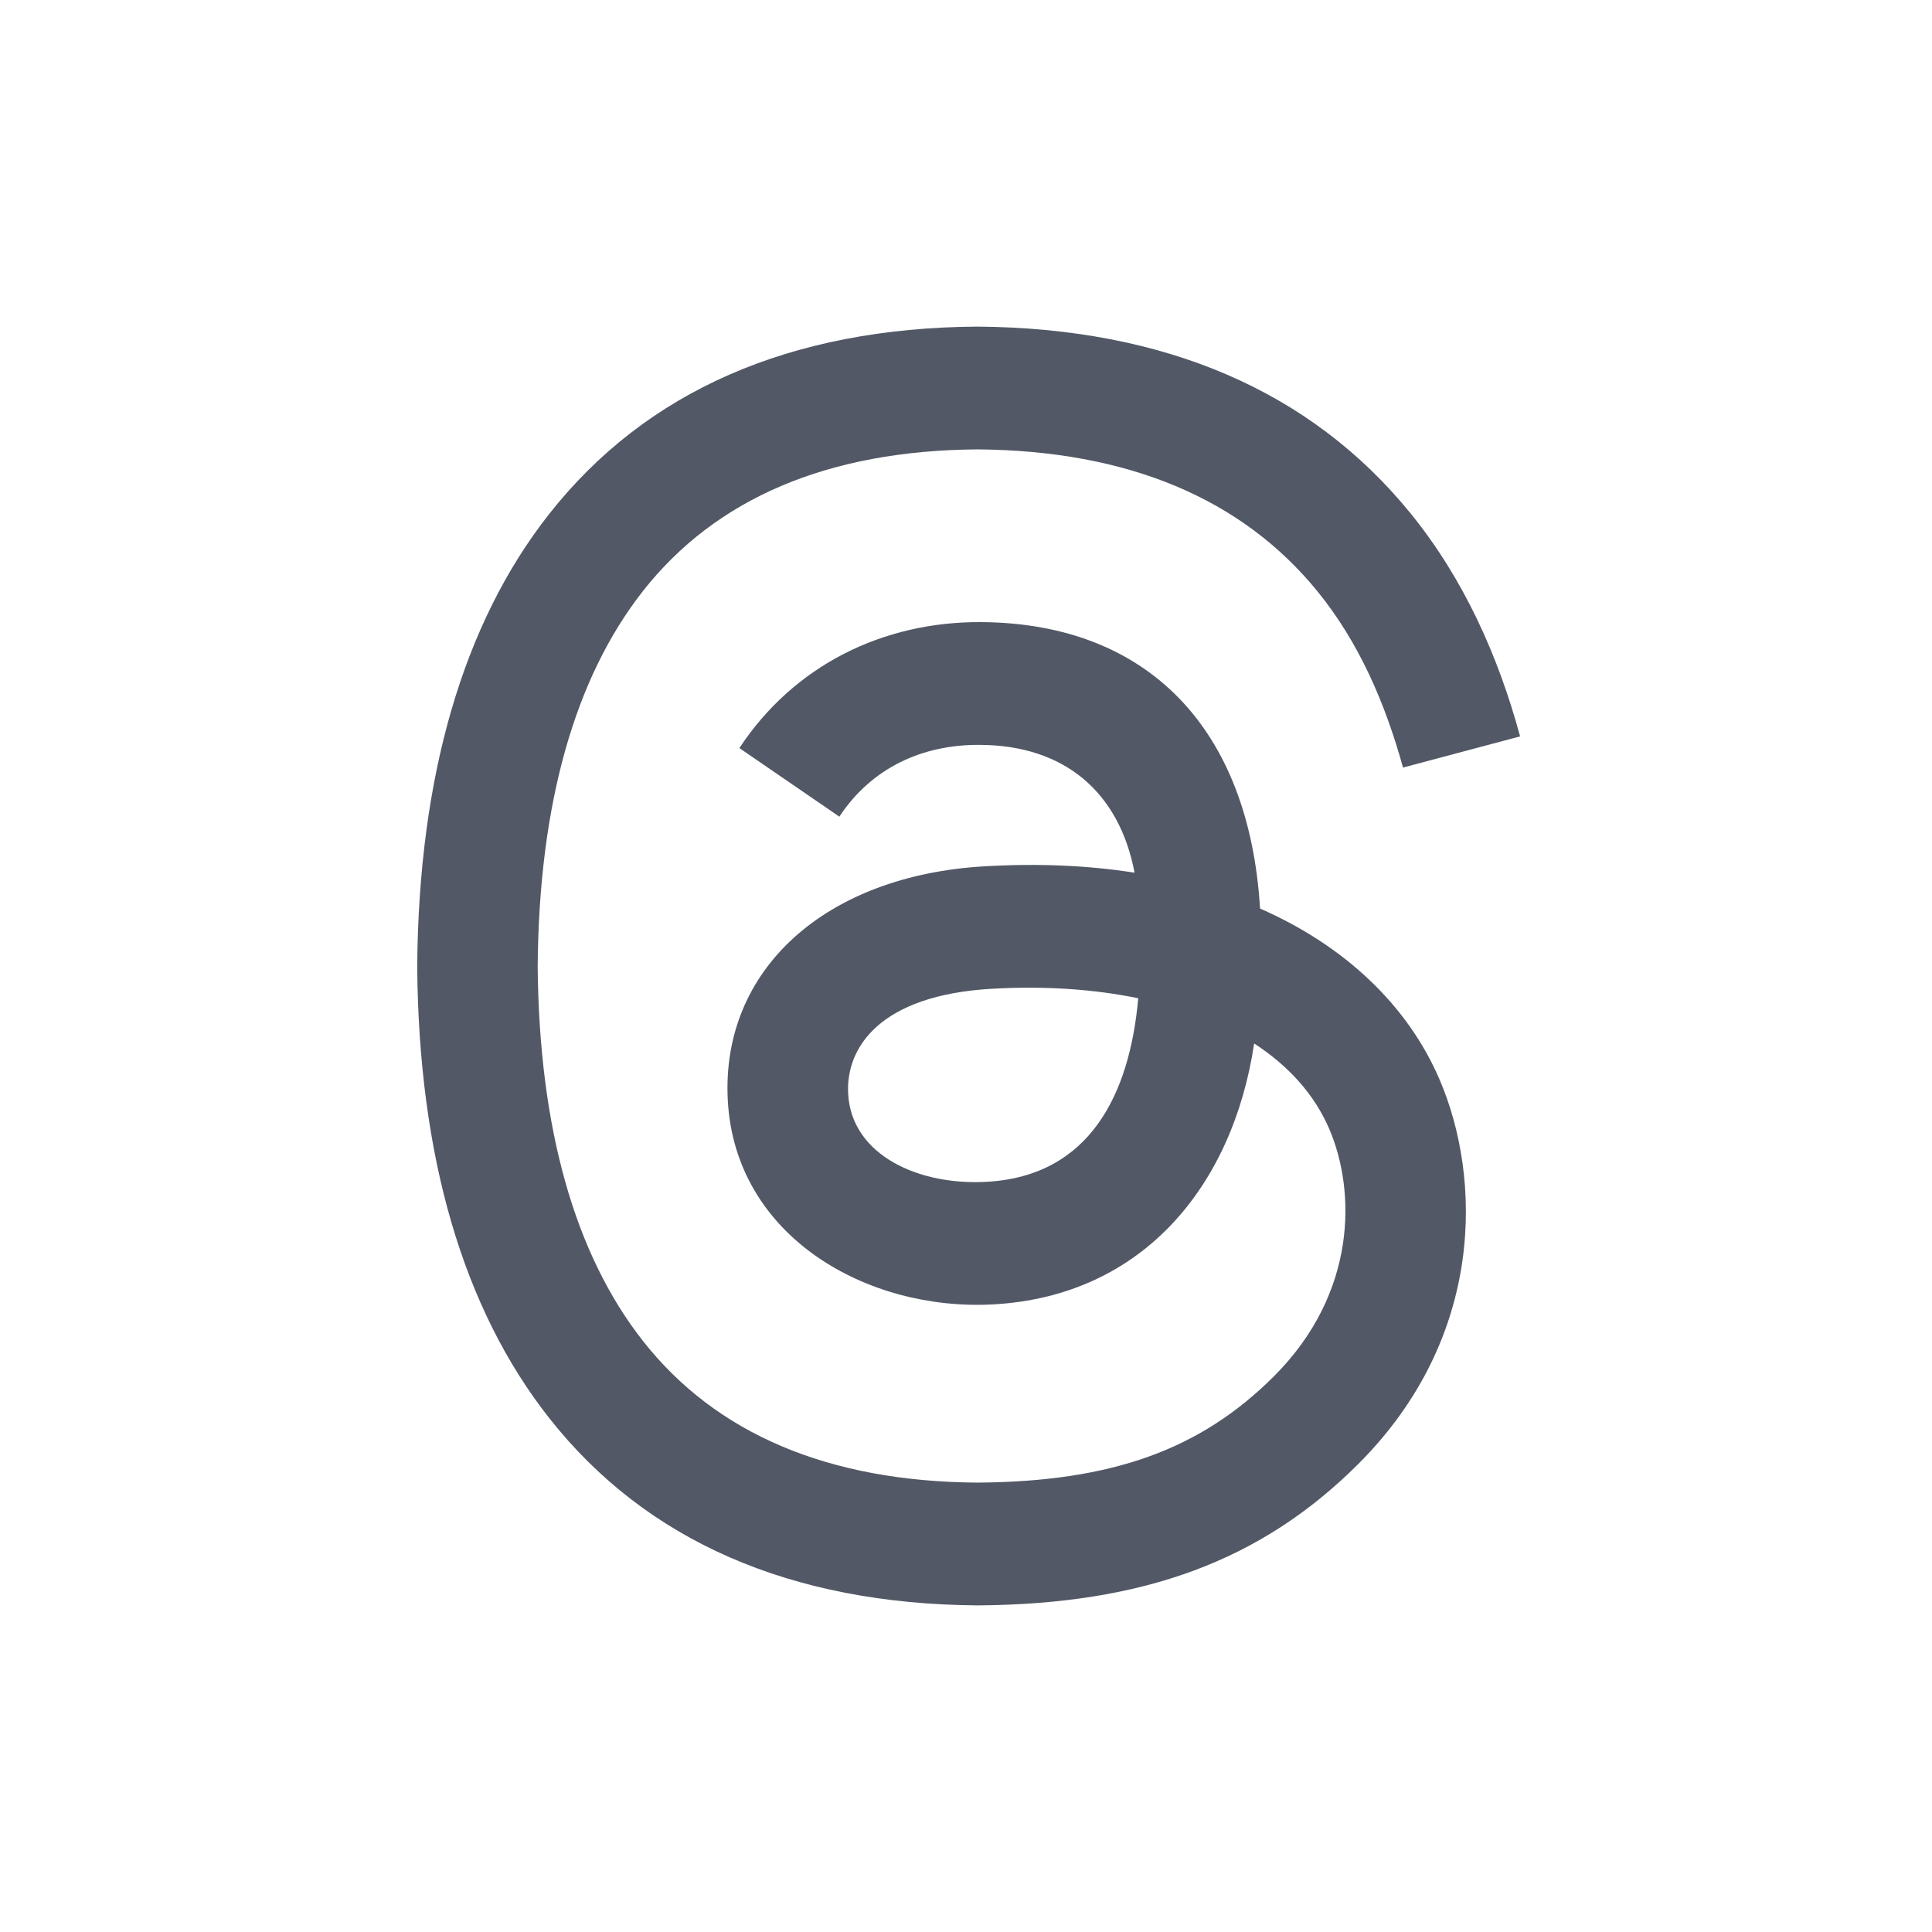 <svg width="20" height="20" viewBox="0 0 20 20" fill="none" xmlns="http://www.w3.org/2000/svg">
<path d="M10.115 3.381H10.114C8.181 3.395 6.688 4.046 5.684 5.322C4.791 6.457 4.334 8.04 4.319 10.004V10.005C4.334 11.969 4.791 13.543 5.684 14.678C6.688 15.954 8.189 16.605 10.122 16.619H10.122C11.84 16.607 13.058 16.157 14.062 15.154C15.377 13.84 15.338 12.191 14.903 11.177C14.573 10.406 13.919 9.789 13.044 9.405C12.931 7.54 11.881 6.451 10.156 6.44C9.137 6.434 8.217 6.89 7.654 7.744L8.689 8.454C9.022 7.949 9.549 7.705 10.148 7.711C11.015 7.716 11.585 8.195 11.745 9.034C11.262 8.958 10.744 8.936 10.192 8.968C8.543 9.063 7.462 10.038 7.534 11.39C7.61 12.804 8.979 13.574 10.28 13.503C11.837 13.418 12.763 12.268 12.983 10.802C13.343 11.036 13.609 11.334 13.76 11.686C14.035 12.326 14.052 13.383 13.188 14.247C12.427 15.007 11.513 15.338 10.118 15.348C8.571 15.337 7.411 14.841 6.657 13.883C5.95 12.984 5.58 11.68 5.566 10C5.58 8.32 5.95 7.016 6.657 6.117C7.411 5.159 8.571 4.663 10.118 4.652C11.676 4.664 12.858 5.161 13.641 6.125C14.073 6.656 14.343 7.291 14.524 7.946L15.736 7.623C15.509 6.787 15.151 5.99 14.602 5.314C13.569 4.043 12.051 3.395 10.115 3.381ZM10.263 10.236C10.815 10.204 11.327 10.24 11.783 10.334C11.695 11.32 11.287 12.175 10.213 12.234C9.518 12.274 8.814 11.963 8.78 11.321C8.755 10.844 9.108 10.303 10.263 10.236Z" fill="#525866"/>
</svg>
